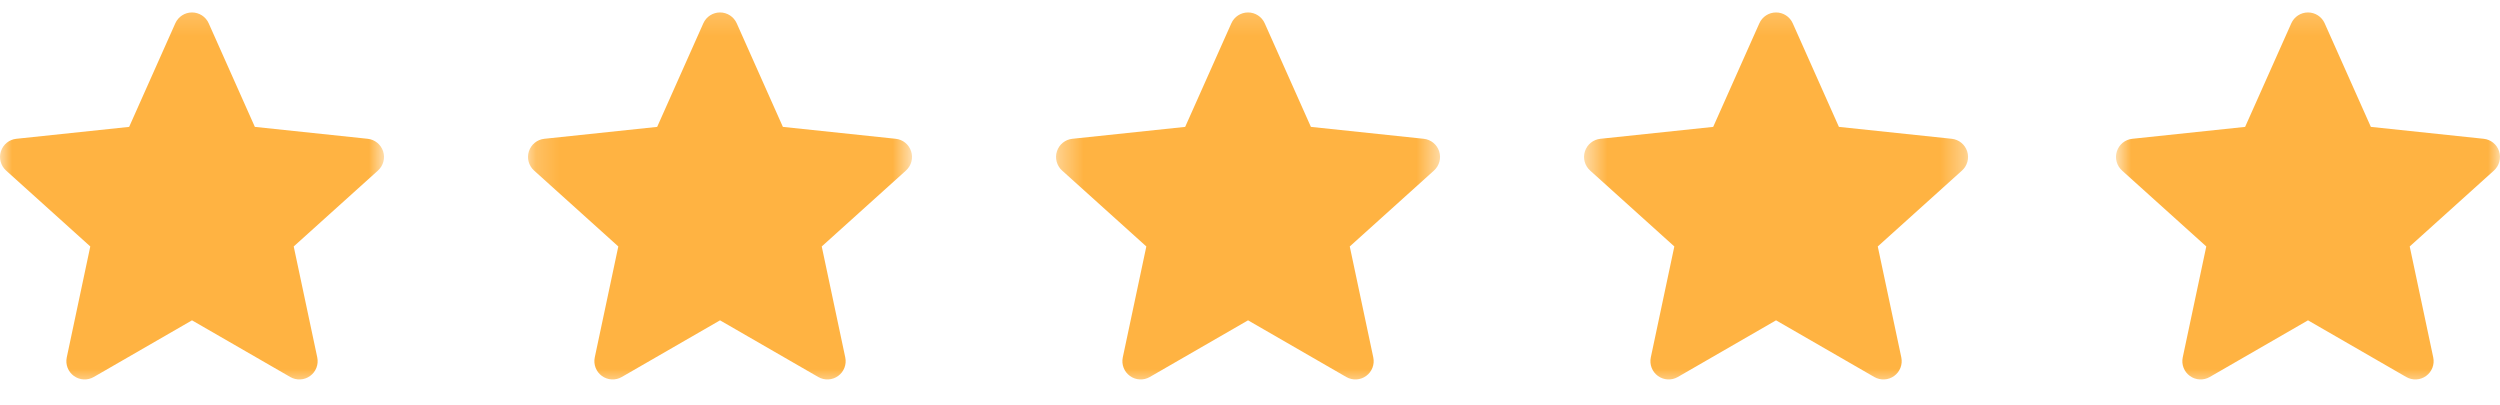 <svg width="105" height="17" viewBox="0 0 105 17" fill="none" xmlns="http://www.w3.org/2000/svg">
<g id="Stars">
<g id="Mask group">
<mask id="mask0_11_737" style="mask-type:luminance" maskUnits="userSpaceOnUse" x="0" y="0" width="17" height="17">
<g id="Group">
<path id="Vector" d="M16.128 0.17H0V16.299H16.128V0.17Z" fill="white"/>
</g>
</mask>
<g mask="url(#mask0_11_737)">
<g id="Group_2">
<path id="Vector_2" fill-rule="evenodd" clip-rule="evenodd" d="M8.064 0.523C8.367 0.523 8.642 0.701 8.765 0.978L10.704 5.329L15.442 5.829C15.743 5.86 15.997 6.067 16.091 6.355C16.185 6.643 16.1 6.959 15.875 7.162L12.336 10.351L13.325 15.011C13.387 15.307 13.27 15.613 13.025 15.79C12.78 15.969 12.453 15.986 12.191 15.834L8.064 13.454L3.938 15.834C3.675 15.986 3.349 15.969 3.103 15.79C2.858 15.613 2.741 15.307 2.804 15.011L3.792 10.351L0.254 7.162C0.029 6.959 -0.056 6.643 0.038 6.355C0.131 6.067 0.386 5.86 0.687 5.829L5.424 5.329L7.363 0.978C7.487 0.701 7.761 0.523 8.064 0.523Z" fill="#FFB342"/>
</g>
</g>
</g>
<g id="Mask group_2">
<mask id="mask1_11_737" style="mask-type:luminance" maskUnits="userSpaceOnUse" x="22" y="0" width="17" height="17">
<g id="Group_3">
<path id="Vector_3" d="M38.305 0.17H22.177V16.299H38.305V0.17Z" fill="white"/>
</g>
</mask>
<g mask="url(#mask1_11_737)">
<g id="Group_4">
<path id="Vector_4" fill-rule="evenodd" clip-rule="evenodd" d="M30.241 0.523C30.544 0.523 30.818 0.701 30.942 0.978L32.881 5.329L37.618 5.829C37.92 5.86 38.174 6.067 38.267 6.355C38.361 6.643 38.276 6.959 38.051 7.162L34.513 10.351L35.501 15.011C35.564 15.307 35.447 15.613 35.202 15.79C34.956 15.969 34.63 15.986 34.367 15.834L30.241 13.454L26.114 15.834C25.852 15.986 25.525 15.969 25.28 15.79C25.035 15.613 24.918 15.307 24.98 15.011L25.969 10.351L22.43 7.162C22.205 6.959 22.12 6.643 22.214 6.355C22.308 6.067 22.562 5.86 22.863 5.829L27.601 5.329L29.54 0.978C29.663 0.701 29.938 0.523 30.241 0.523Z" fill="#FFB342"/>
</g>
</g>
</g>
<g id="Mask group_3">
<mask id="mask2_11_737" style="mask-type:luminance" maskUnits="userSpaceOnUse" x="44" y="0" width="17" height="17">
<g id="Group_5">
<path id="Vector_5" d="M60.482 0.17H44.353V16.299H60.482V0.17Z" fill="white"/>
</g>
</mask>
<g mask="url(#mask2_11_737)">
<g id="Group_6">
<path id="Vector_6" fill-rule="evenodd" clip-rule="evenodd" d="M52.418 0.523C52.721 0.523 52.995 0.701 53.118 0.978L55.058 5.329L59.795 5.829C60.096 5.86 60.351 6.067 60.444 6.355C60.538 6.643 60.453 6.959 60.228 7.162L56.69 10.351L57.678 15.011C57.741 15.307 57.623 15.613 57.378 15.79C57.133 15.969 56.806 15.986 56.544 15.834L52.418 13.454L48.291 15.834C48.029 15.986 47.702 15.969 47.457 15.79C47.212 15.613 47.094 15.307 47.157 15.011L48.146 10.351L44.607 7.162C44.382 6.959 44.297 6.643 44.391 6.355C44.484 6.067 44.739 5.86 45.04 5.829L49.777 5.329L51.717 0.978C51.84 0.701 52.115 0.523 52.418 0.523Z" fill="#FFB342"/>
</g>
</g>
</g>
<g id="Mask group_4">
<mask id="mask3_11_737" style="mask-type:luminance" maskUnits="userSpaceOnUse" x="66" y="0" width="17" height="17">
<g id="Group_7">
<path id="Vector_7" d="M82.658 0.17H66.53V16.299H82.658V0.17Z" fill="white"/>
</g>
</mask>
<g mask="url(#mask3_11_737)">
<g id="Group_8">
<path id="Vector_8" fill-rule="evenodd" clip-rule="evenodd" d="M74.594 0.523C74.897 0.523 75.172 0.701 75.295 0.978L77.234 5.329L81.972 5.829C82.273 5.86 82.527 6.067 82.621 6.355C82.714 6.643 82.63 6.959 82.405 7.162L78.866 10.351L79.855 15.011C79.917 15.307 79.8 15.613 79.555 15.79C79.31 15.969 78.983 15.986 78.721 15.834L74.594 13.454L70.468 15.834C70.205 15.986 69.879 15.969 69.633 15.79C69.388 15.613 69.271 15.307 69.334 15.011L70.322 10.351L66.784 7.162C66.558 6.959 66.474 6.643 66.567 6.355C66.661 6.067 66.915 5.86 67.217 5.829L71.954 5.329L73.893 0.978C74.017 0.701 74.291 0.523 74.594 0.523Z" fill="#FFB342"/>
</g>
</g>
</g>
<g id="Mask group_5">
<mask id="mask4_11_737" style="mask-type:luminance" maskUnits="userSpaceOnUse" x="88" y="0" width="17" height="17">
<g id="Group_9">
<path id="Vector_9" d="M105 0.17H88.871V16.299H105V0.17Z" fill="white"/>
</g>
</mask>
<g mask="url(#mask4_11_737)">
<g id="Group_10">
<path id="Vector_10" fill-rule="evenodd" clip-rule="evenodd" d="M96.936 0.523C97.239 0.523 97.513 0.701 97.636 0.978L99.576 5.329L104.313 5.829C104.614 5.86 104.869 6.067 104.962 6.355C105.056 6.643 104.971 6.959 104.746 7.162L101.208 10.351L102.196 15.011C102.259 15.307 102.141 15.613 101.896 15.79C101.651 15.969 101.325 15.986 101.062 15.834L96.936 13.454L92.809 15.834C92.547 15.986 92.22 15.969 91.975 15.79C91.73 15.613 91.612 15.307 91.675 15.011L92.664 10.351L89.125 7.162C88.9 6.959 88.815 6.643 88.909 6.355C89.002 6.067 89.257 5.86 89.558 5.829L94.295 5.329L96.235 0.978C96.358 0.701 96.633 0.523 96.936 0.523Z" fill="#FFB342"/>
</g>
</g>
</g>
</g>
</svg>
